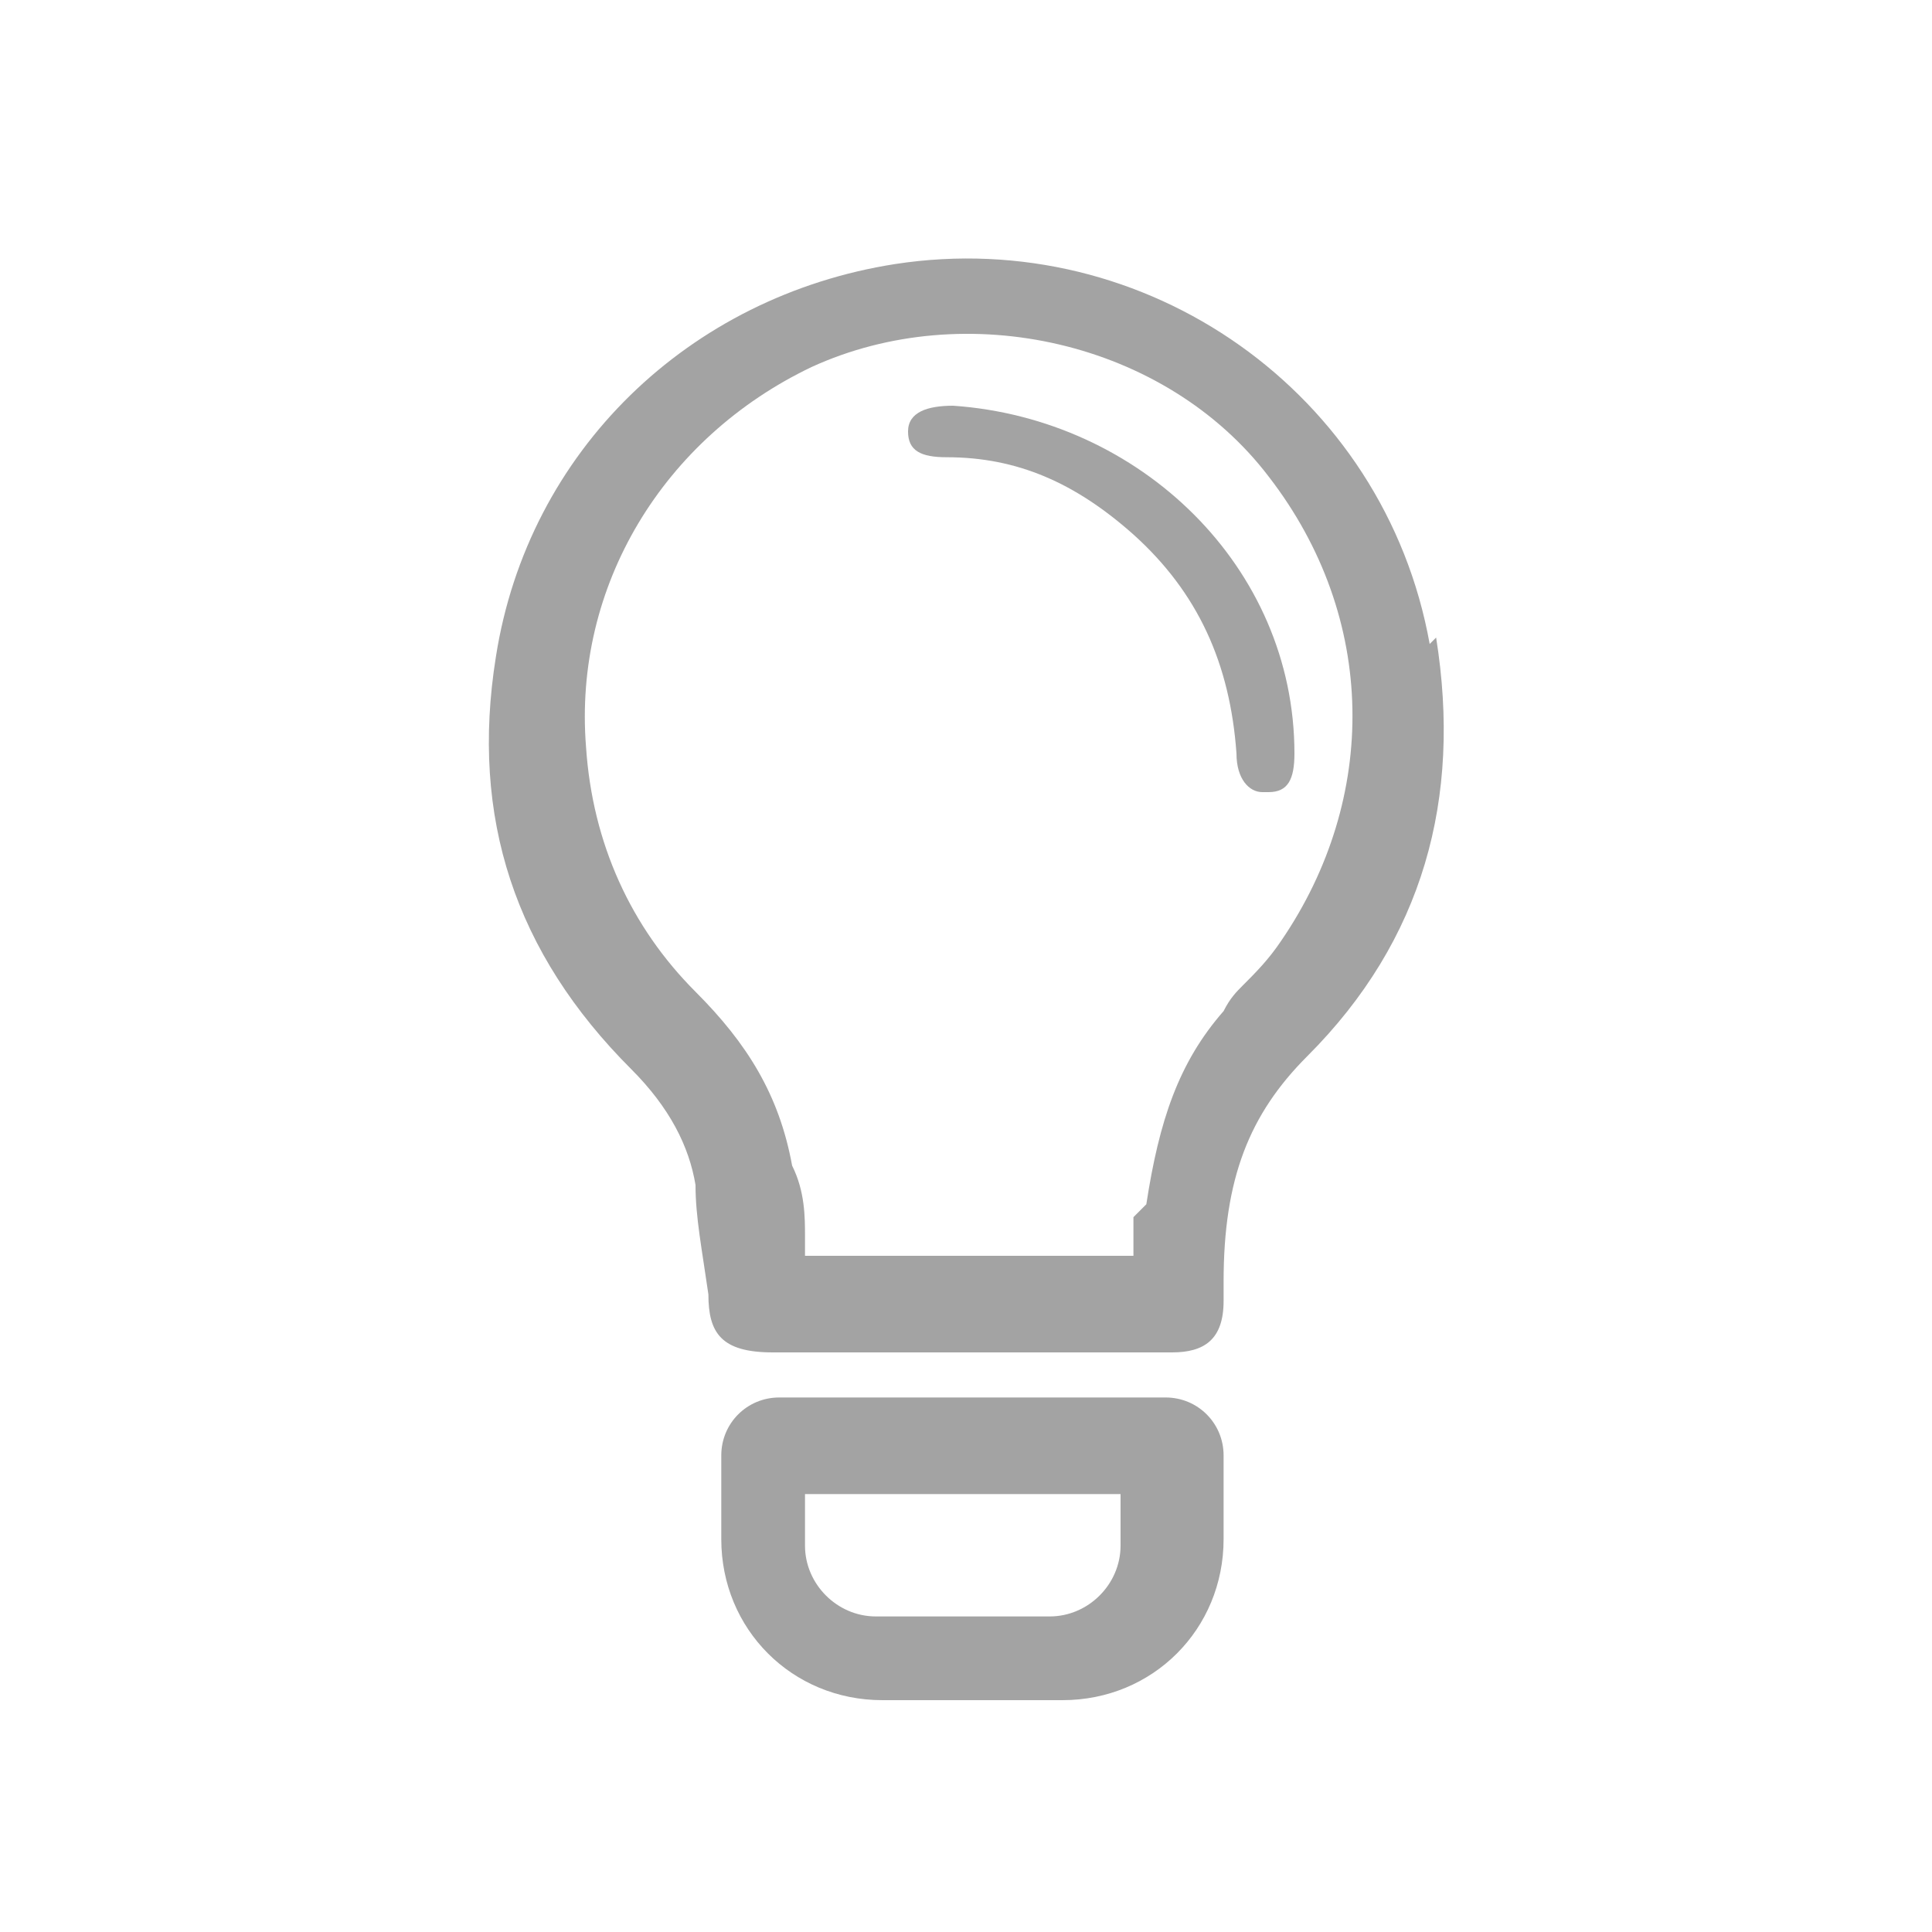 <svg xmlns="http://www.w3.org/2000/svg" id="Vrstva_1" data-name="Vrstva 1" version="1.1" viewBox="0 0 30 30" width="30" height="30"><defs><style>.cls-1 {
        fill: #a3a3a3;
        stroke-width: 0px;
      }</style></defs><path d="M22.2 10c-.7-3.9-4.4-6.5-8.3-5.9-3.2.5-5.7 2.9-6.2 6.1-.4 2.5.3 4.6 2.1 6.4.6.6.9 1.2 1 1.8 0 .5.1 1 .2 1.7 0 .6.2.9 1 .9h6.2c.5 0 .8-.2.8-.8v-.3c0-1.6.4-2.6 1.3-3.5 1.8-1.8 2.4-4 2-6.5Zm-4.6 8.9v.6h-5.1v-.3c0-.3 0-.7-.2-1.1-.2-1.1-.7-1.9-1.5-2.7-1-1-1.6-2.3-1.7-3.8-.2-2.5 1.2-4.8 3.5-5.9 2.4-1.1 5.5-.4 7.1 1.7 1.7 2.2 1.7 5 .2 7.2-.2.3-.4.5-.6.7-.1.1-.2.2-.3.4-.7.8-1 1.7-1.2 3Zm.4 2.8h-5.9c-.5 0-.9.4-.9.9v1.3c0 1.4 1.1 2.5 2.5 2.5h2.8c1.4 0 2.5-1.1 2.5-2.5v-1.3c0-.5-.4-.9-.9-.9Zm-.6 1.5v.8c0 .6-.5 1.1-1.1 1.1h-2.7c-.6 0-1.1-.5-1.1-1.1v-.8h4.9Z" class="cls-1"/><path d="M19.7 12.3c.3 0 .4-.2.4-.6 0-2.9-2.4-5.2-5.3-5.4-.4 0-.7.1-.7.4 0 .3.2.4.6.4 1.1 0 2 .4 2.9 1.2 1 .9 1.5 2 1.6 3.4 0 .4.2.6.4.6Z" class="cls-1"/></svg>